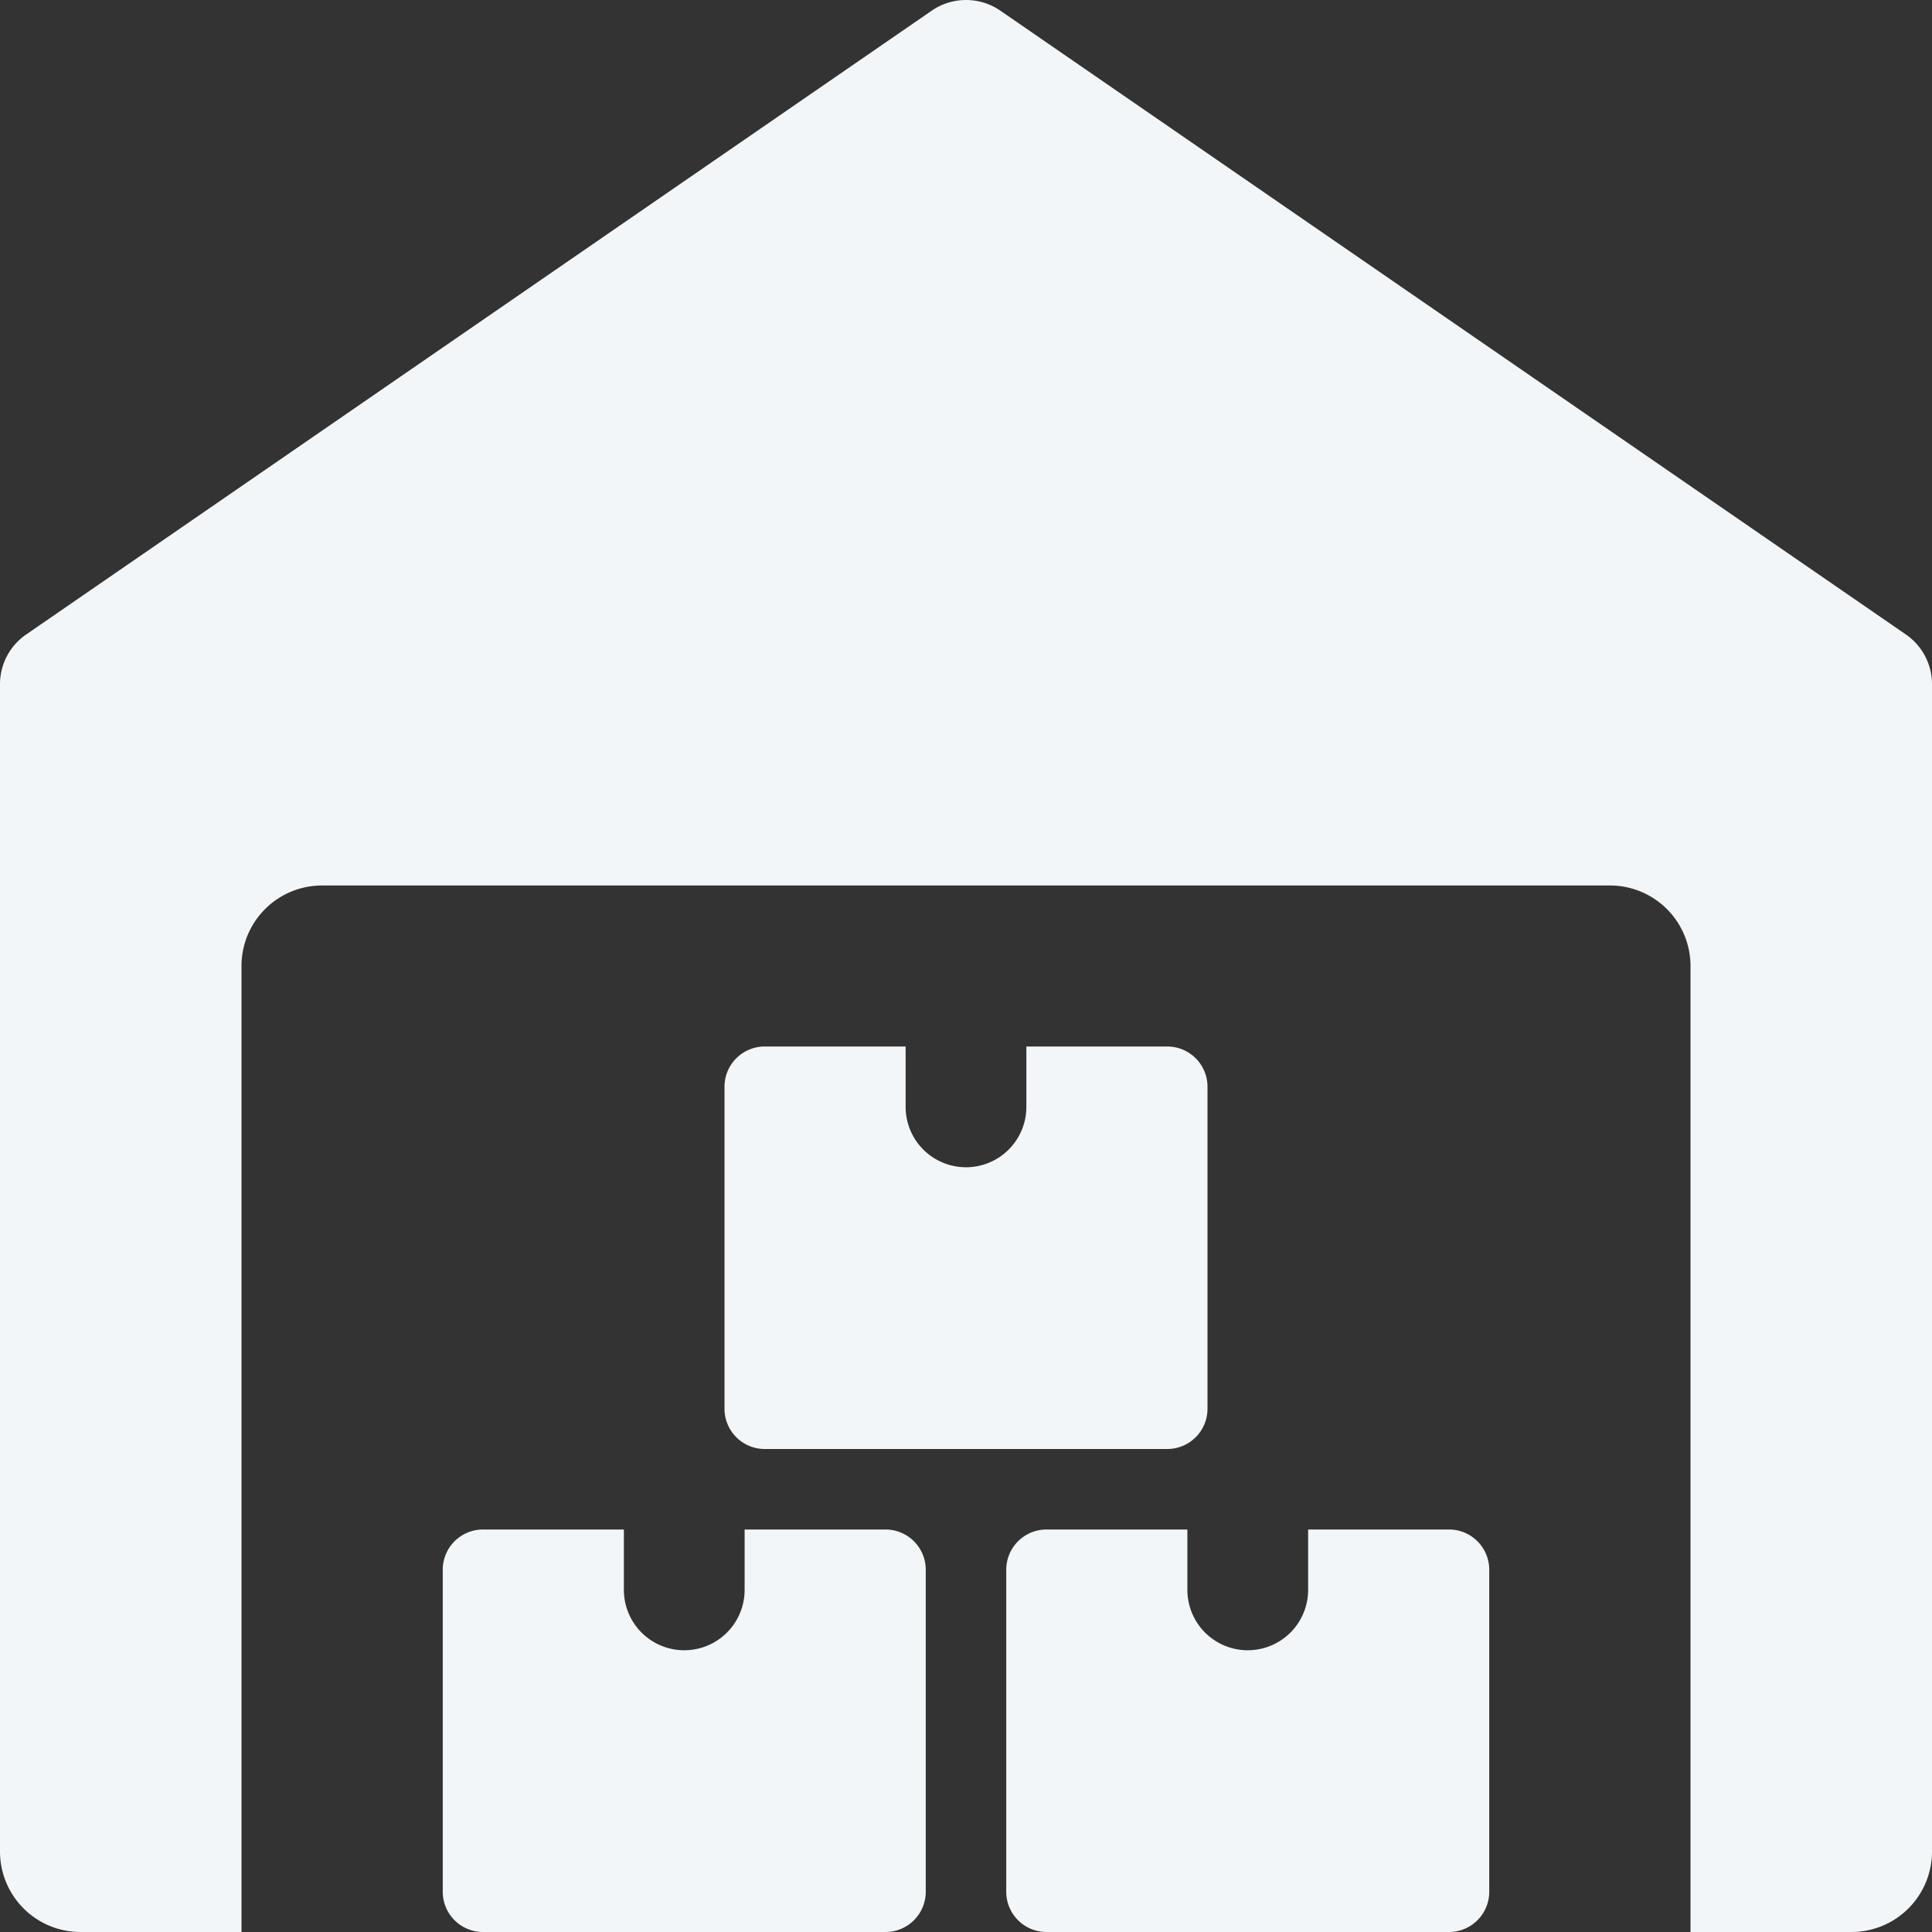 <?xml version="1.0" encoding="UTF-8"?> <svg xmlns="http://www.w3.org/2000/svg" xmlns:xlink="http://www.w3.org/1999/xlink" version="1.1" width="512" height="512" x="0" y="0" viewBox="0 0 24 24" style="enable-background:new 0 0 512 512" xml:space="preserve" class=""><rect x="0" y="0" width="24" height="24" fill="#333333" stroke="none"/><g><path d="M23.676 7.882 12.426.132a.752.752 0 0 0-.851 0L.325 7.882A.749.749 0 0 0 0 8.5V23a1 1 0 0 0 1 1h2V12a1 1 0 0 1 1-1h16a1 1 0 0 1 1 1v12h2a1 1 0 0 0 1-1V8.5a.75.75 0 0 0-.324-.618z" fill="#f2f6f8" opacity="1" data-original="#000000" class=""></path><path d="M9.25 19v.75a.75.75 0 0 1-1.5 0V19H6a.5.5 0 0 0-.5.5v4a.5.5 0 0 0 .5.5h5a.5.5 0 0 0 .5-.5v-4a.5.5 0 0 0-.5-.5zM16.25 19v.75a.75.75 0 0 1-1.5 0V19H13a.5.5 0 0 0-.5.5v4a.5.5 0 0 0 .5.5h5a.5.5 0 0 0 .5-.5v-4a.5.5 0 0 0-.5-.5zM12.75 13v.75a.75.75 0 0 1-1.5 0V13H9.5a.5.5 0 0 0-.5.5v4a.5.5 0 0 0 .5.5h5a.5.5 0 0 0 .5-.5v-4a.5.5 0 0 0-.5-.5z" fill="#f2f6f8" opacity="1" data-original="#000000" class=""></path></g></svg> 